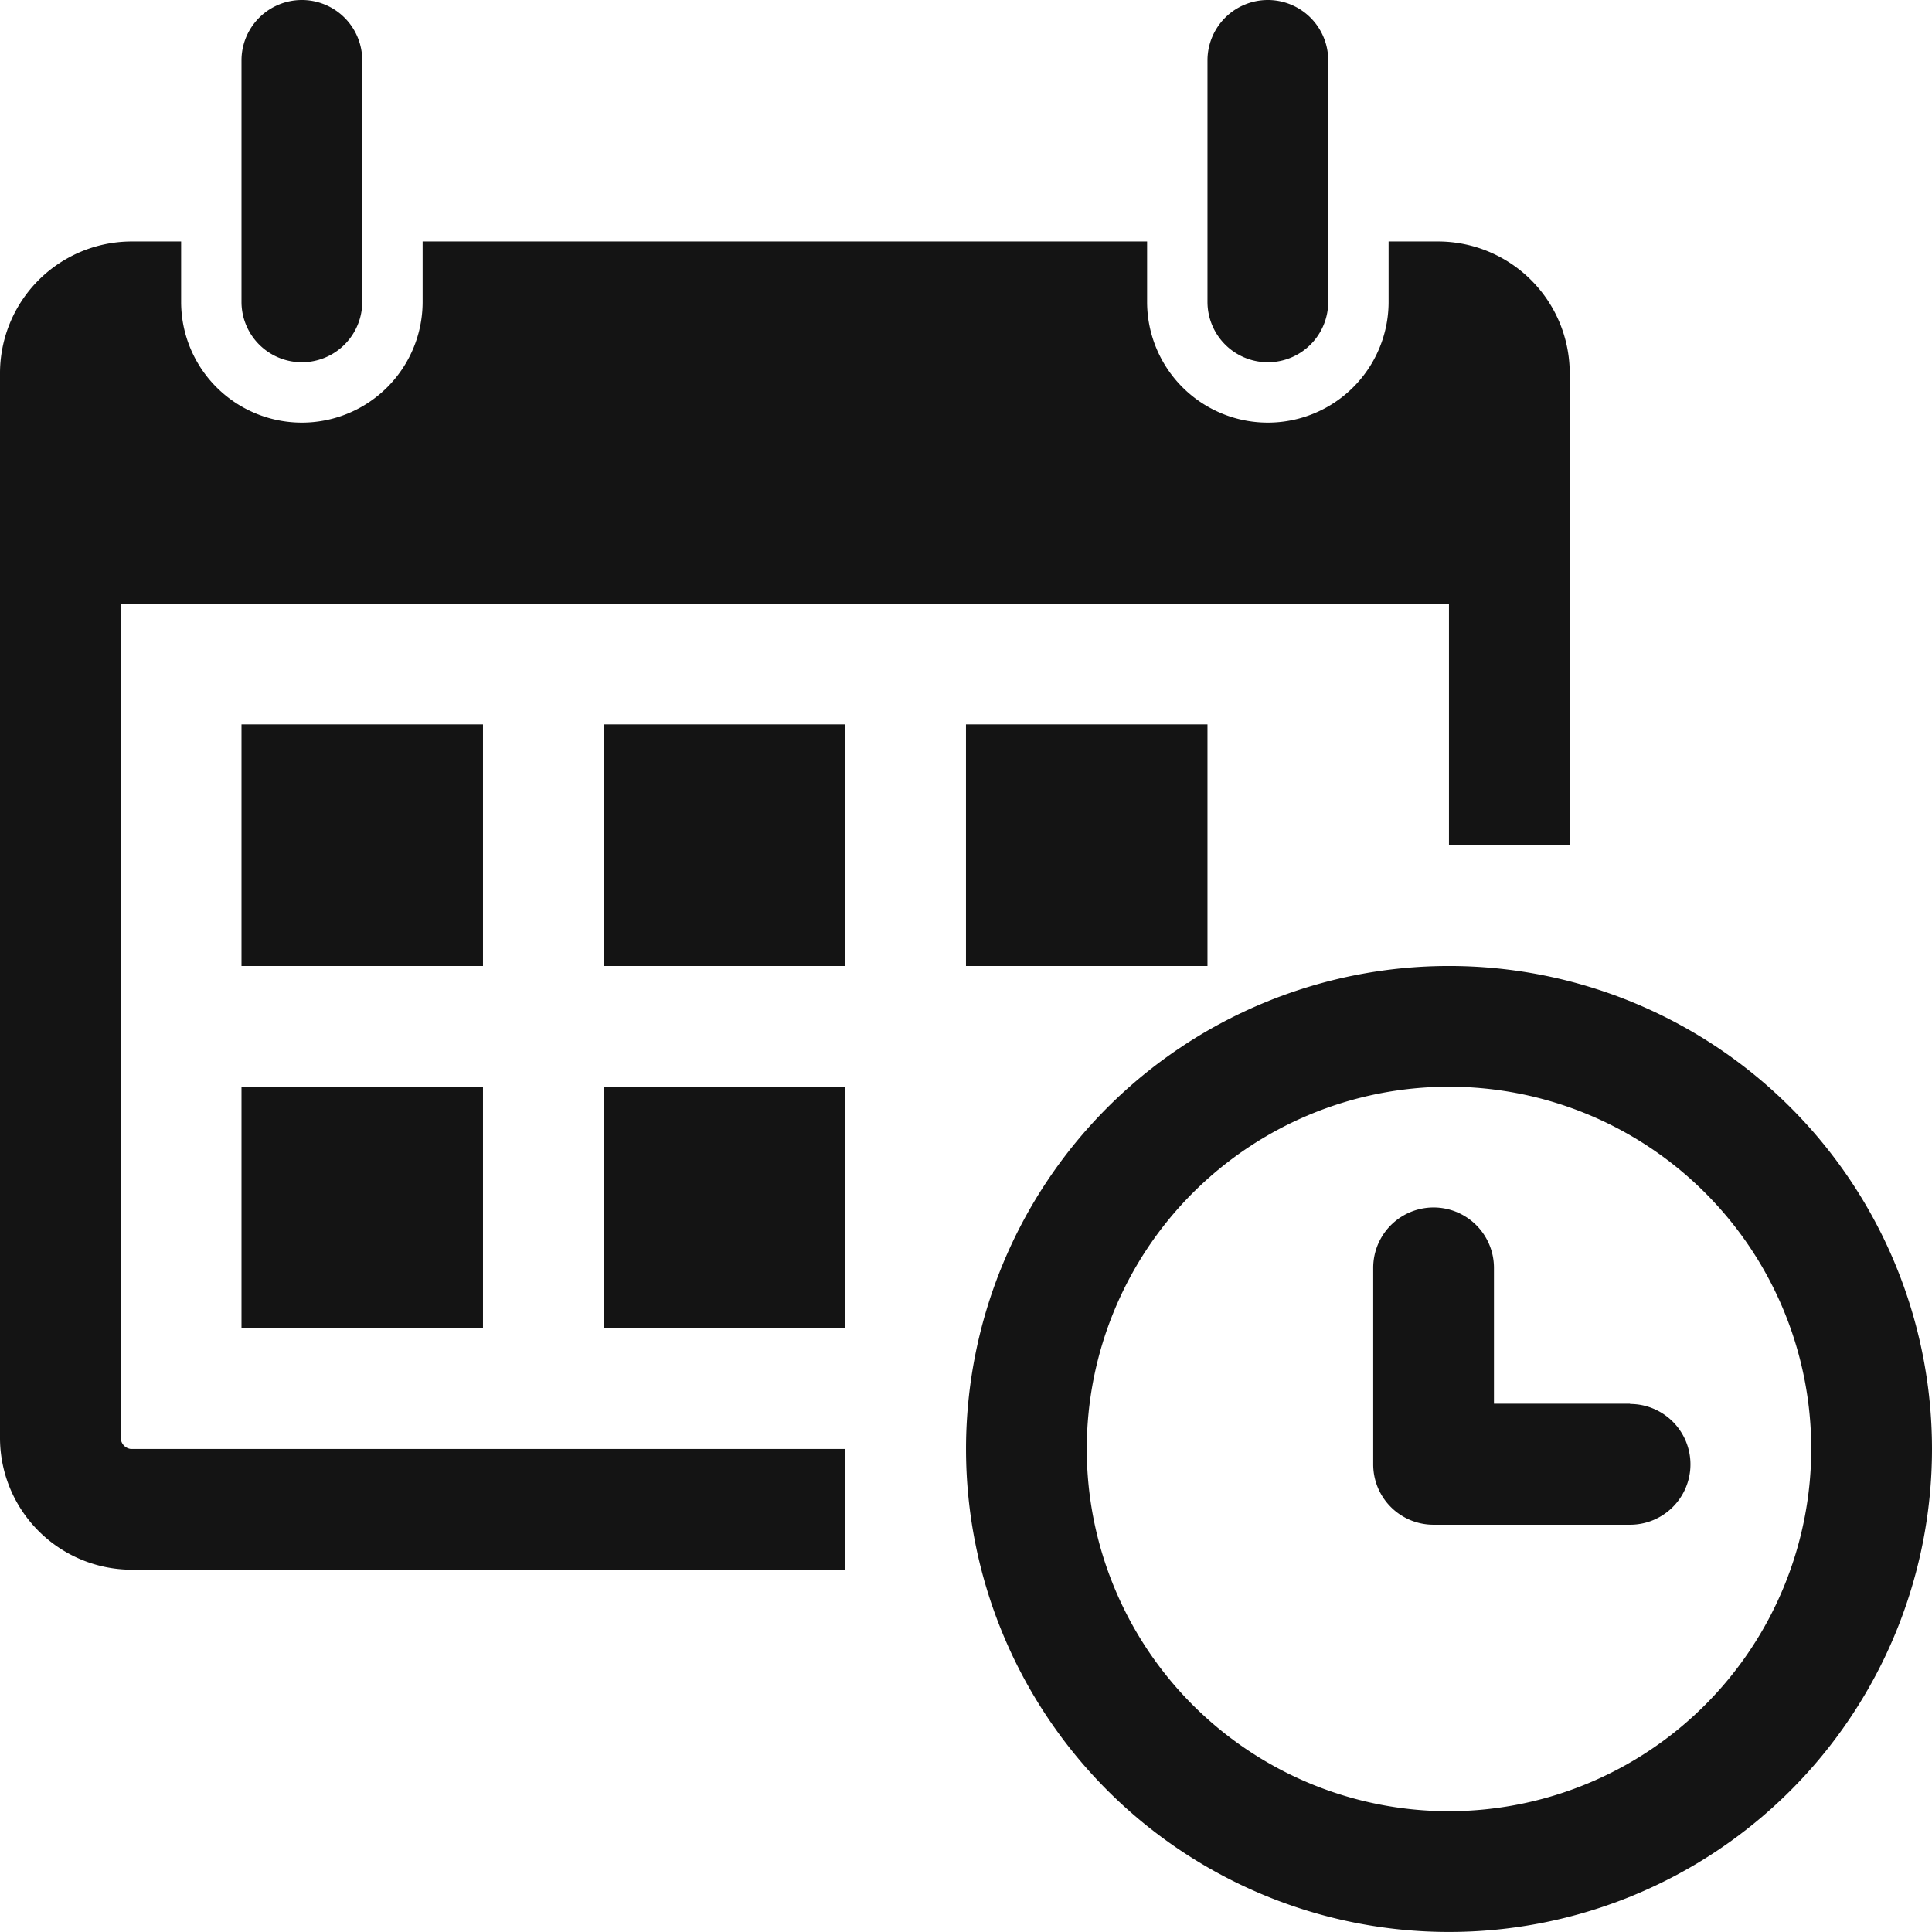 <svg xmlns="http://www.w3.org/2000/svg" xmlns:xlink="http://www.w3.org/1999/xlink" width="42.945" height="42.945" viewBox="0 0 42.945 42.945">
  <defs>
    <clipPath id="clip-path">
      <rect id="長方形_145" data-name="長方形 145" width="42.945" height="42.945" fill="#141414"/>
    </clipPath>
    <clipPath id="clip-icon_reserve_black">
      <rect width="42.945" height="42.945"/>
    </clipPath>
  </defs>
  <g id="icon_reserve_black" clip-path="url(#clip-icon_reserve_black)">
    <g id="グループ_5" data-name="グループ 5">
      <g id="グループ_4" data-name="グループ 4" clip-path="url(#clip-path)">
        <path id="パス_9" data-name="パス 9" d="M5.368,6.708V1.34a1.342,1.342,0,1,1,2.684,0V6.708a1.342,1.342,0,1,1-2.684,0M28.182,8.05a1.342,1.342,0,0,0,1.342-1.342V1.34a1.342,1.342,0,1,0-2.684,0V6.708A1.342,1.342,0,0,0,28.182,8.05M42.945,32.206A10.736,10.736,0,1,1,32.208,21.47,10.737,10.737,0,0,1,42.945,32.206m-2.684,0a8.052,8.052,0,1,0-8.052,8.052,8.061,8.061,0,0,0,8.052-8.052M10.736,16.1H5.368V21.47h5.368ZM5.368,29.523h5.368V24.154H5.368ZM13.42,21.47h5.368V16.1H13.42Zm0,8.052h5.368V24.154H13.42ZM2.684,31.939V13.418H32.208v5.368h2.684V8.318a2.929,2.929,0,0,0-2.907-2.952H30.866V6.708a2.684,2.684,0,1,1-5.368,0V5.366H9.394V6.708a2.684,2.684,0,0,1-5.368,0V5.366H2.908A2.93,2.93,0,0,0,0,8.318V31.939a2.933,2.933,0,0,0,2.908,2.951h15.88V32.206H2.908a.254.254,0,0,1-.224-.267M26.84,16.1H21.472V21.47H26.84Zm9.394,15.1H33.208V28.18a1.342,1.342,0,1,0-2.684,0v4.368a1.341,1.341,0,0,0,1.342,1.342h4.368a1.342,1.342,0,0,0,0-2.684" transform="translate(0 0.002)" fill="#141414"/>
      </g>
    </g>
  </g>
</svg>
